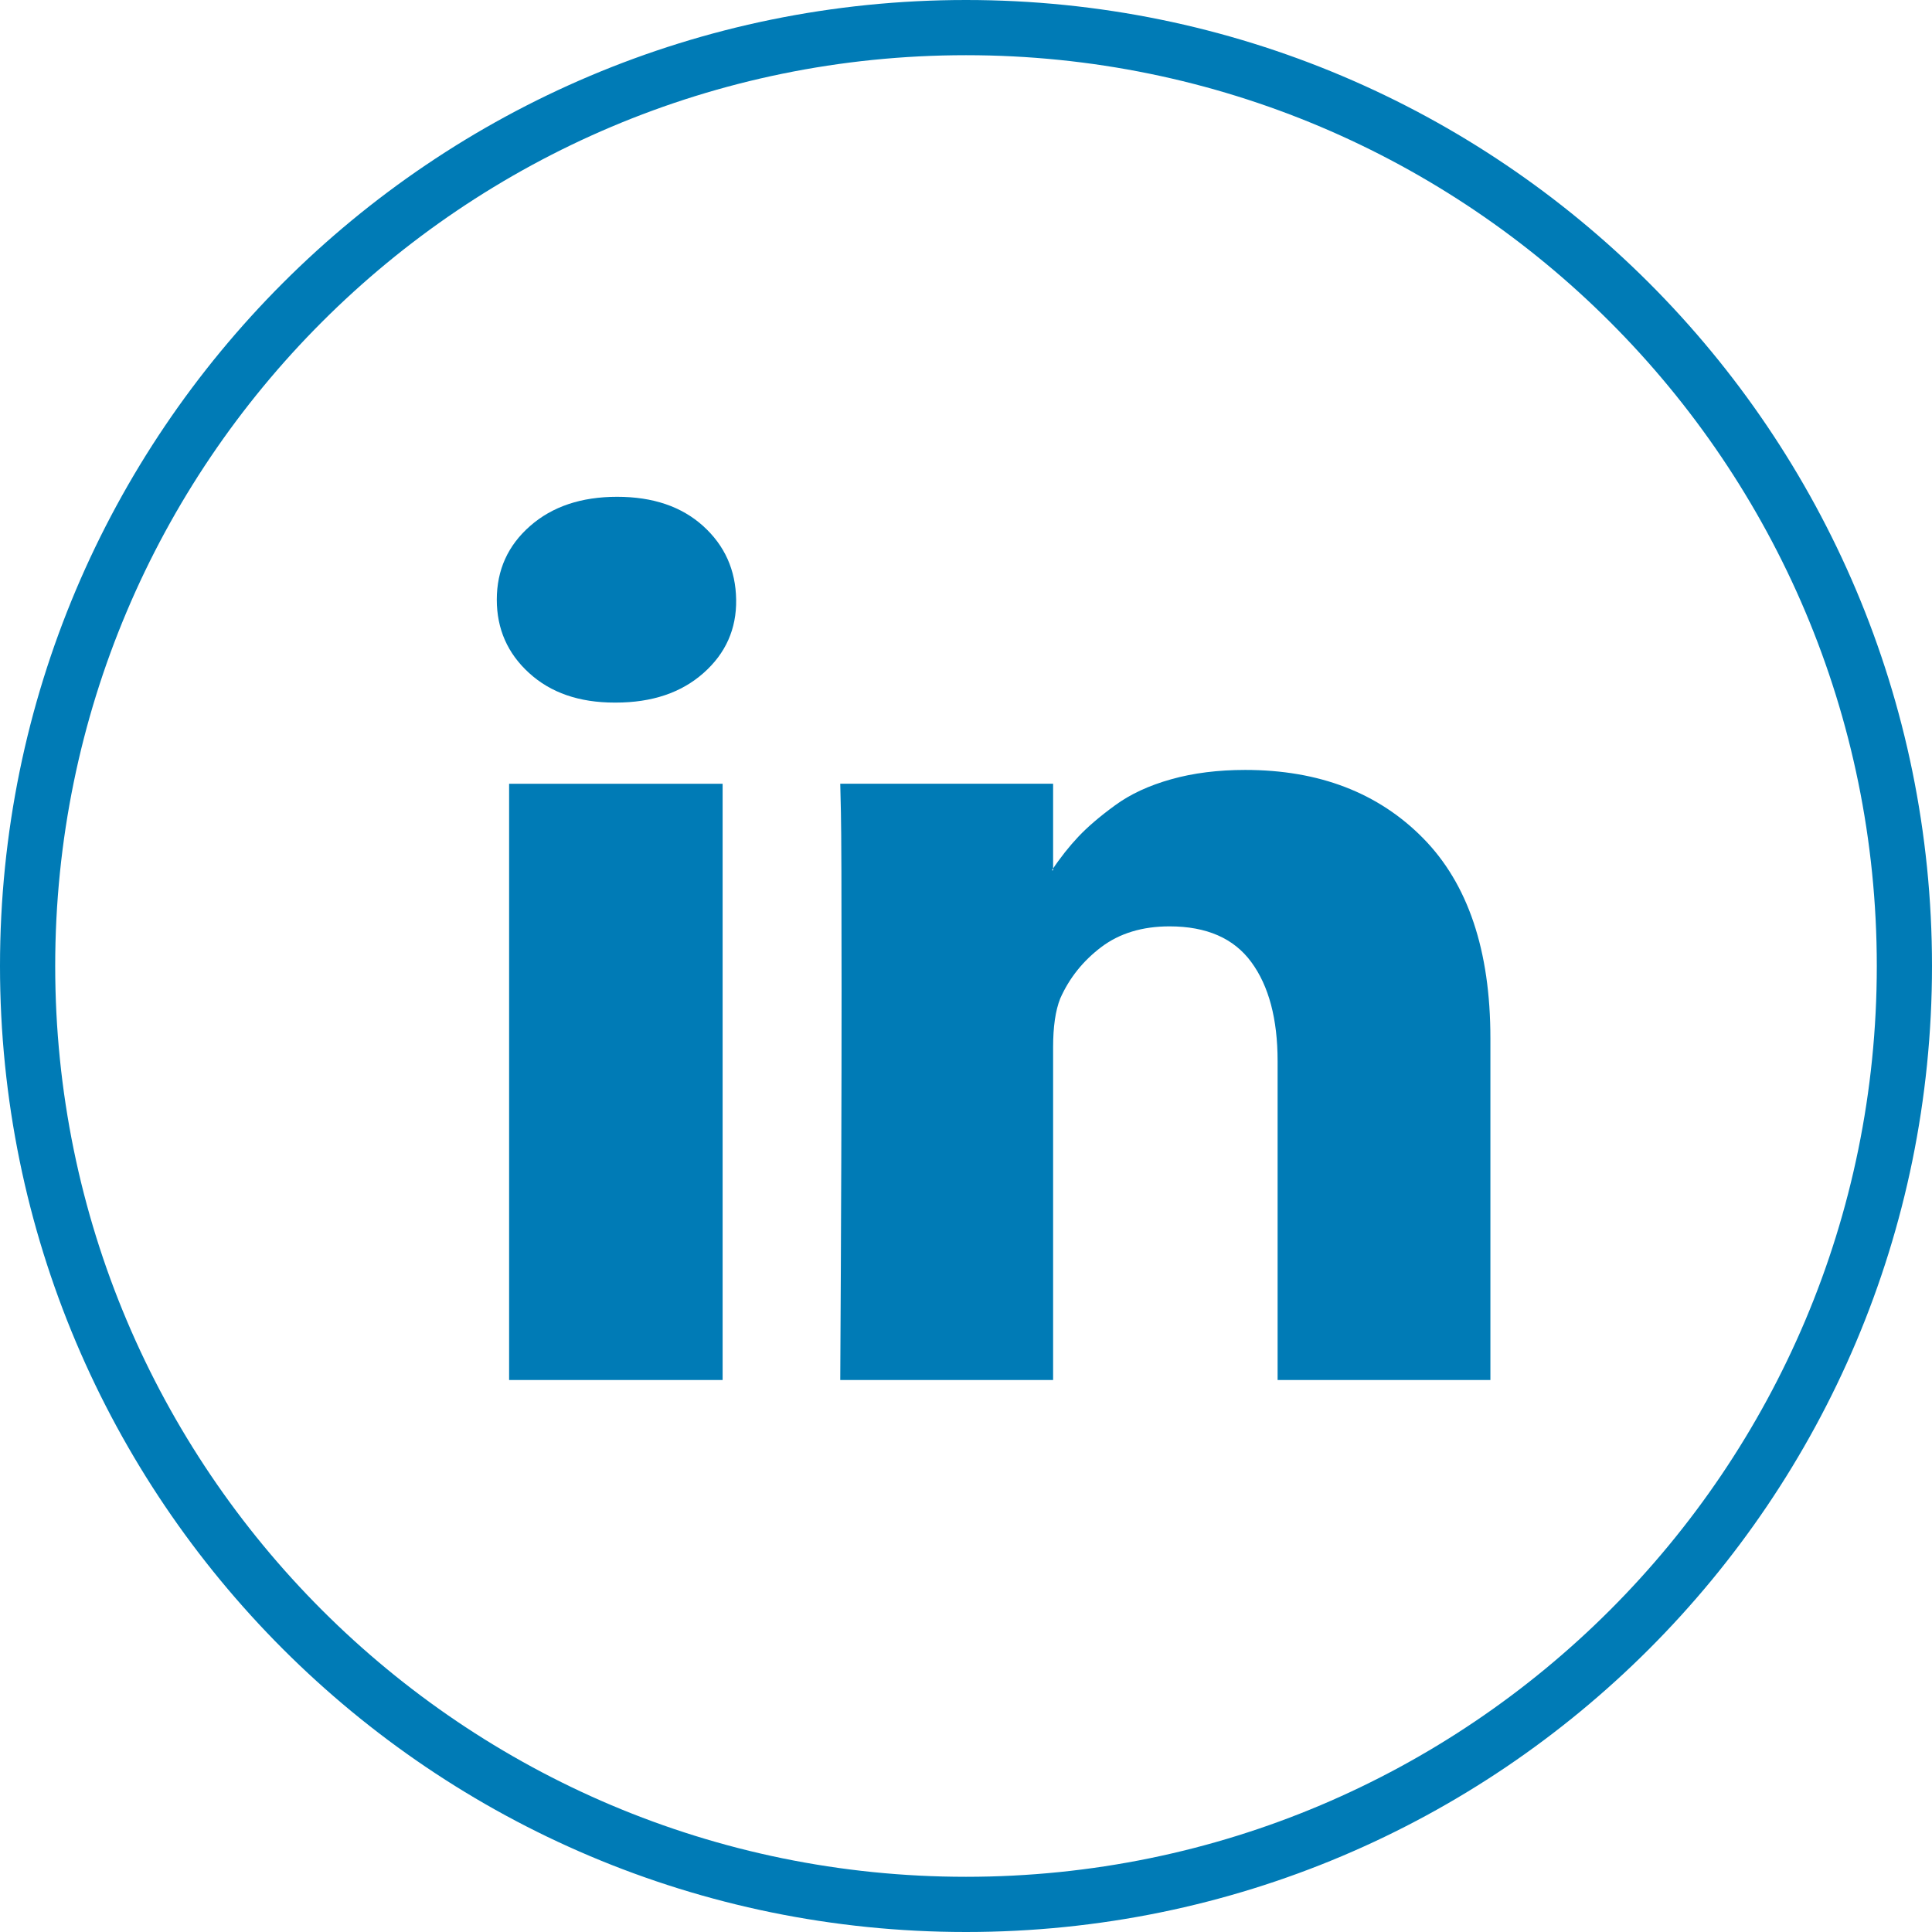 <svg xmlns="http://www.w3.org/2000/svg" xmlns:xlink="http://www.w3.org/1999/xlink" width="35" height="35" version="1.1" viewBox="0 0 35 35"><title>Linkedin</title><desc>Created with Sketch.</desc><g id="Page-1" fill="none" fill-rule="evenodd" stroke="none" stroke-width="1"><g id="Linkedin" fill="#007BB6"><path id="Fill-1" d="M27,18.809 L27,25 L23.145,25 L23.145,19.223 C23.145,18.46 22.986,17.861 22.669,17.43 C22.353,16.998 21.858,16.782 21.188,16.782 C20.695,16.782 20.282,16.907 19.951,17.157 C19.619,17.408 19.371,17.719 19.207,18.089 C19.12,18.308 19.078,18.602 19.078,18.972 L19.078,25 L15.222,25 C15.239,22.1 15.246,19.75 15.246,17.948 C15.246,16.146 15.242,15.07 15.234,14.721 L15.222,14.198 L19.078,14.198 L19.078,15.767 L19.055,15.767 C19.21,15.534 19.371,15.332 19.535,15.158 C19.7,14.983 19.919,14.794 20.198,14.591 C20.474,14.388 20.814,14.23 21.218,14.117 C21.618,14.004 22.067,13.948 22.558,13.948 C23.895,13.948 24.969,14.361 25.78,15.184 C26.593,16.009 27,17.217 27,18.809 L27,18.809 Z M13.091,25 L9.223,25 L9.223,14.199 L13.091,14.199 L13.091,25 Z M13.336,10.864 C13.344,11.394 13.146,11.838 12.744,12.193 C12.342,12.549 11.812,12.728 11.155,12.728 L11.133,12.728 C10.492,12.728 9.976,12.549 9.586,12.193 C9.195,11.838 9,11.394 9,10.864 C9,10.325 9.201,9.882 9.603,9.529 C10.005,9.176 10.531,9 11.18,9 C11.828,9 12.347,9.176 12.738,9.529 C13.128,9.882 13.328,10.325 13.336,10.864 L13.336,10.864 Z"/><path id="Shape" d="M17.5,34 L17.5,34 C26.613,34 34,26.613 34,17.5 C34,8.387 26.613,1 17.5,1 C8.387,1 1,8.387 1,17.5 C1,26.613 8.387,34 17.5,34 L17.5,34 Z M17.5,35 L17.5,35 C7.835,35 0,27.165 0,17.5 C0,7.835 7.835,0 17.5,0 C27.165,0 35,7.835 35,17.5 C35,27.165 27.165,35 17.5,35 L17.5,35 Z"/></g></g></svg>